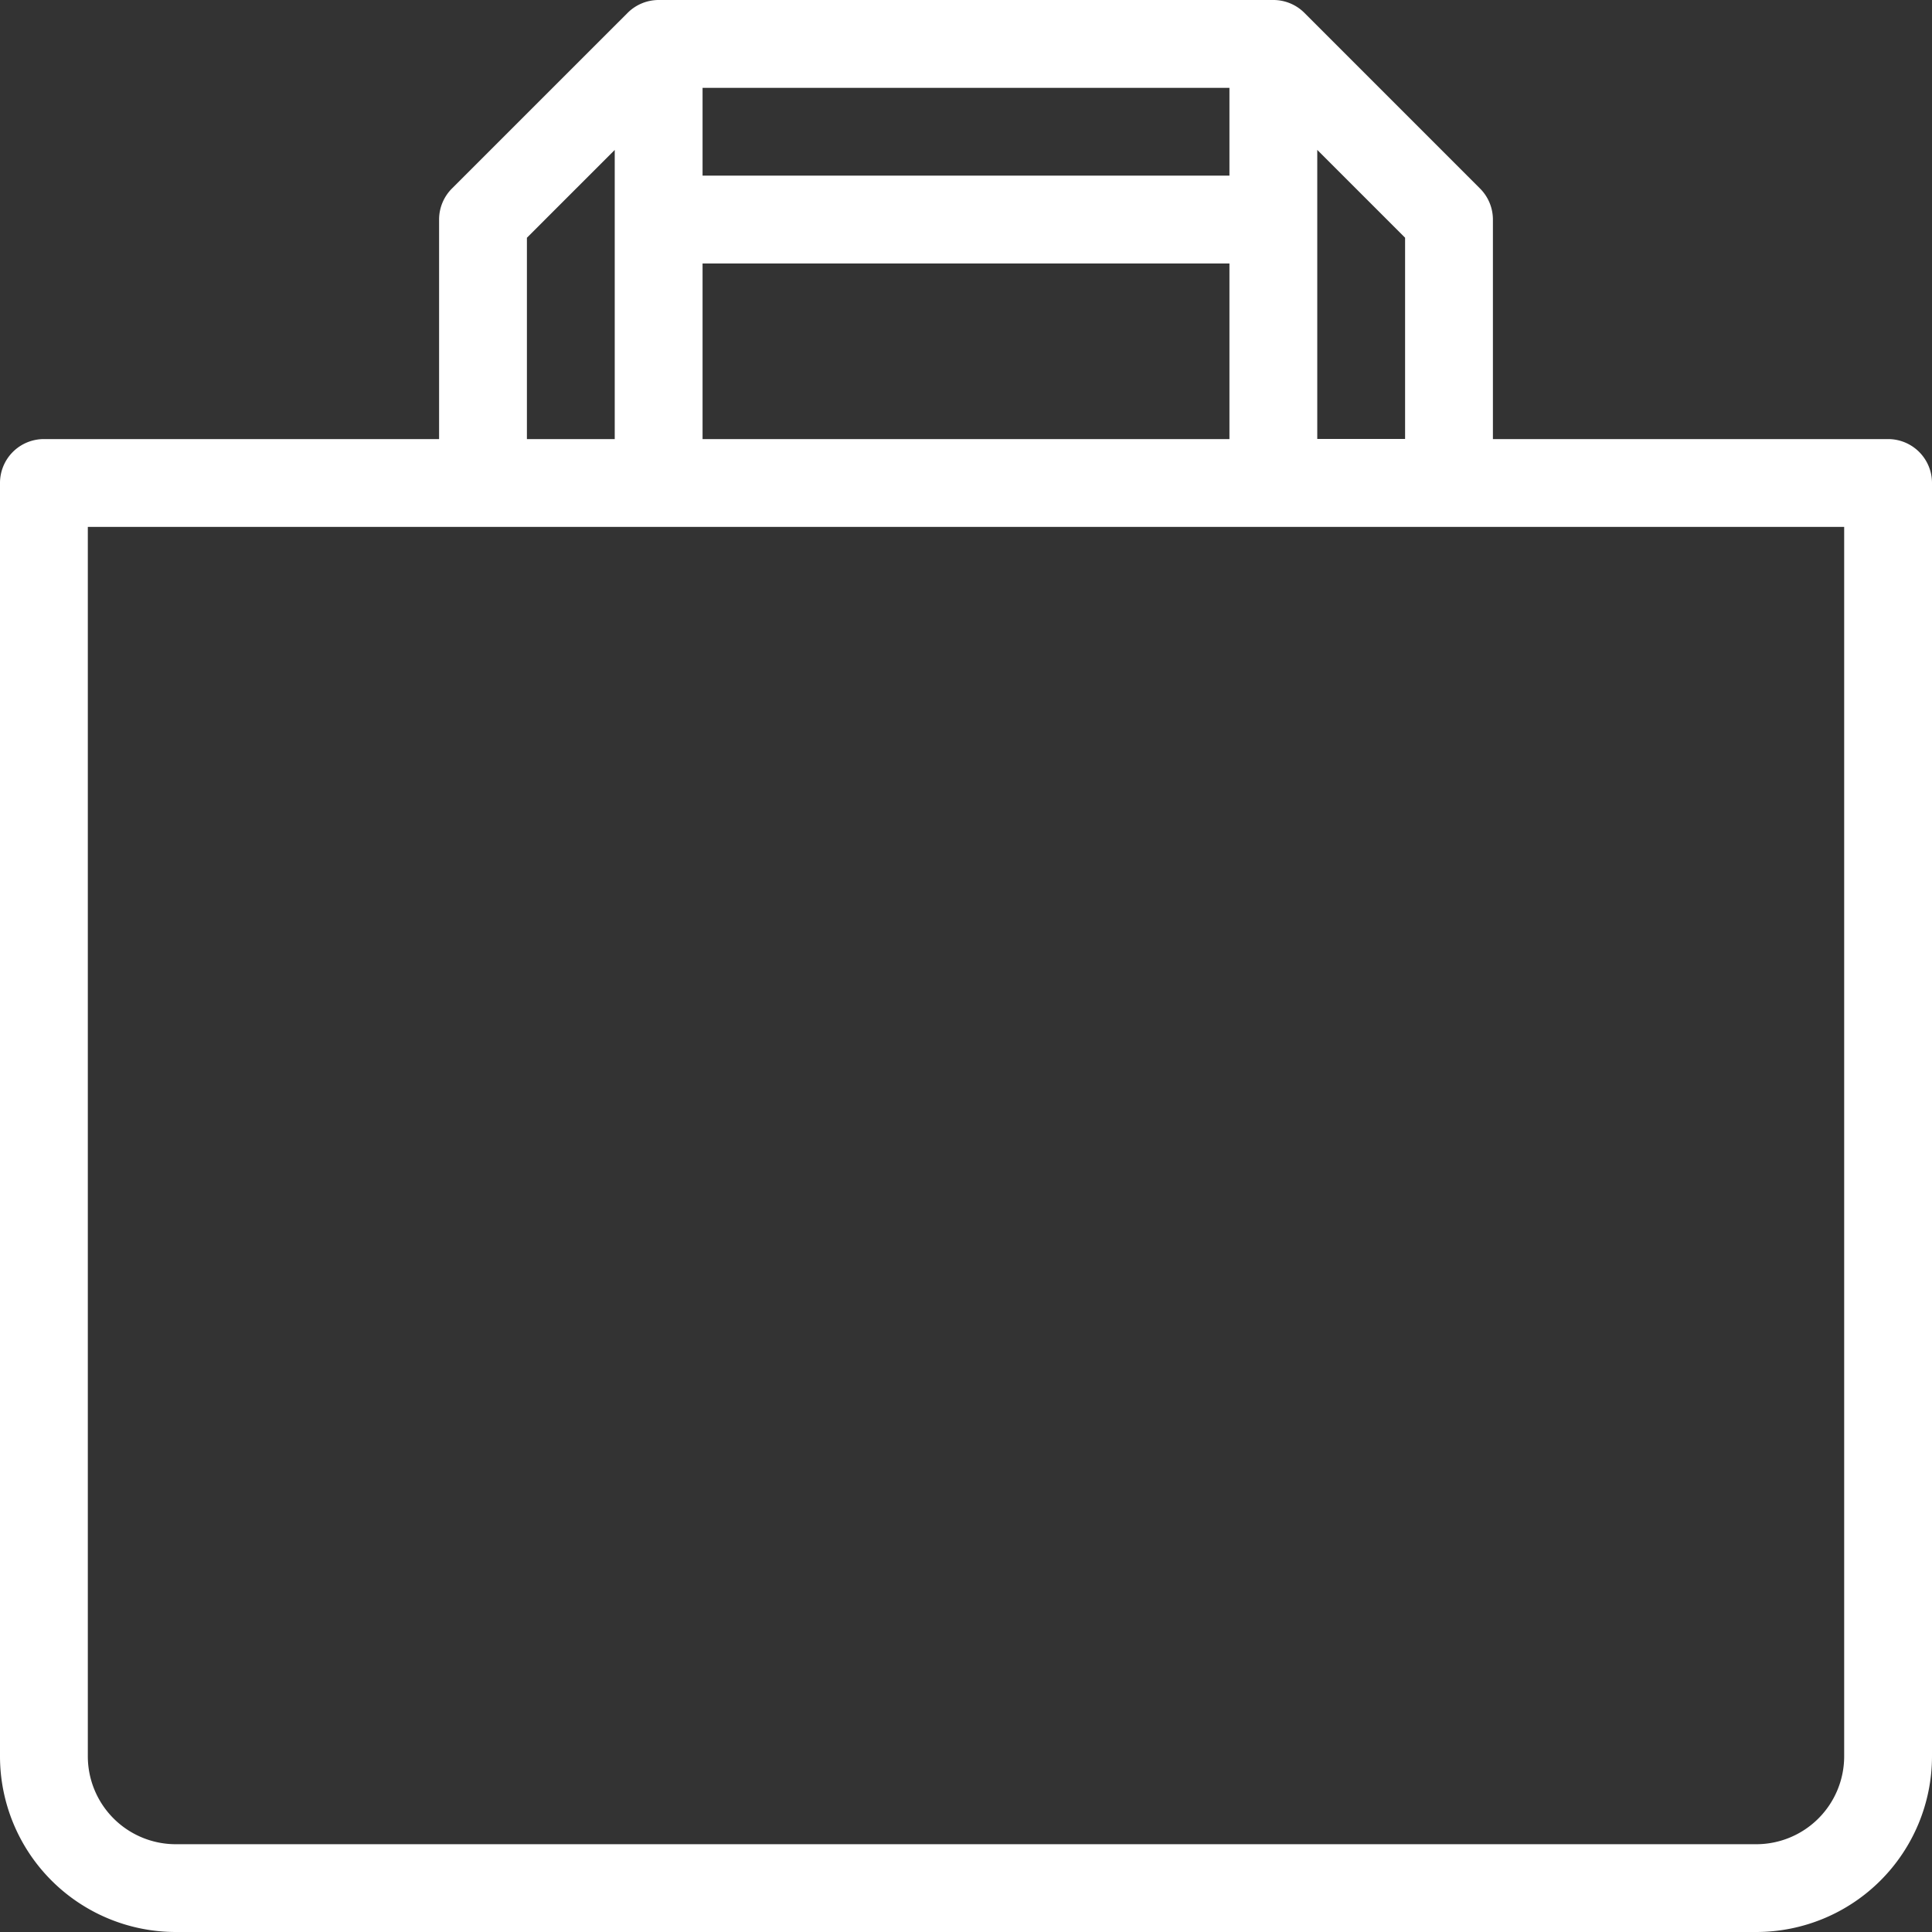 <svg xmlns="http://www.w3.org/2000/svg" xmlns:xlink="http://www.w3.org/1999/xlink" width="48" height="48" viewBox="0 0 48 48">
  <rect x="0" y="0" width="48" height="48" fill="#333333" stroke="none"/>
  <defs>
    <clipPath id="clip-path">
      <rect id="長方形_722" data-name="長方形 722" width="48" height="48" transform="translate(1176 4060)" fill="#fff" stroke="#707070" stroke-width="1"/>
    </clipPath>
  </defs>
  <g id="マスクグループ_3" data-name="マスクグループ 3" transform="translate(-1176 -4060)" clip-path="url(#clip-path)">
    <g id="_003-shopping-bag" data-name="003-shopping-bag" transform="translate(1176 4060)">
      <g id="グループ_181" data-name="グループ 181">
        <path id="パス_60" data-name="パス 60" d="M46.909,10.909H37.091V5.455a1.09,1.09,0,0,0-.32-.771L32.408.32A1.09,1.09,0,0,0,31.636,0H16.364a1.09,1.09,0,0,0-.771.32L11.229,4.683a1.09,1.09,0,0,0-.32.771v5.455H1.091A1.09,1.09,0,0,0,0,12V43.636A4.368,4.368,0,0,0,4.364,48H43.636A4.368,4.368,0,0,0,48,43.636V12A1.09,1.09,0,0,0,46.909,10.909ZM32.727,3.724l2.182,2.182v5H32.727ZM17.455,2.182H30.545V4.364H17.455V2.182Zm0,4.364H30.545v4.364H17.455V6.545Zm-4.364-.639,2.182-2.182v7.185H13.091Zm32.727,37.73a2.185,2.185,0,0,1-2.182,2.182H4.364a2.185,2.185,0,0,1-2.182-2.182V13.091H45.818Z" fill="#fff"/>
      </g>
    </g>
  </g>
</svg>
